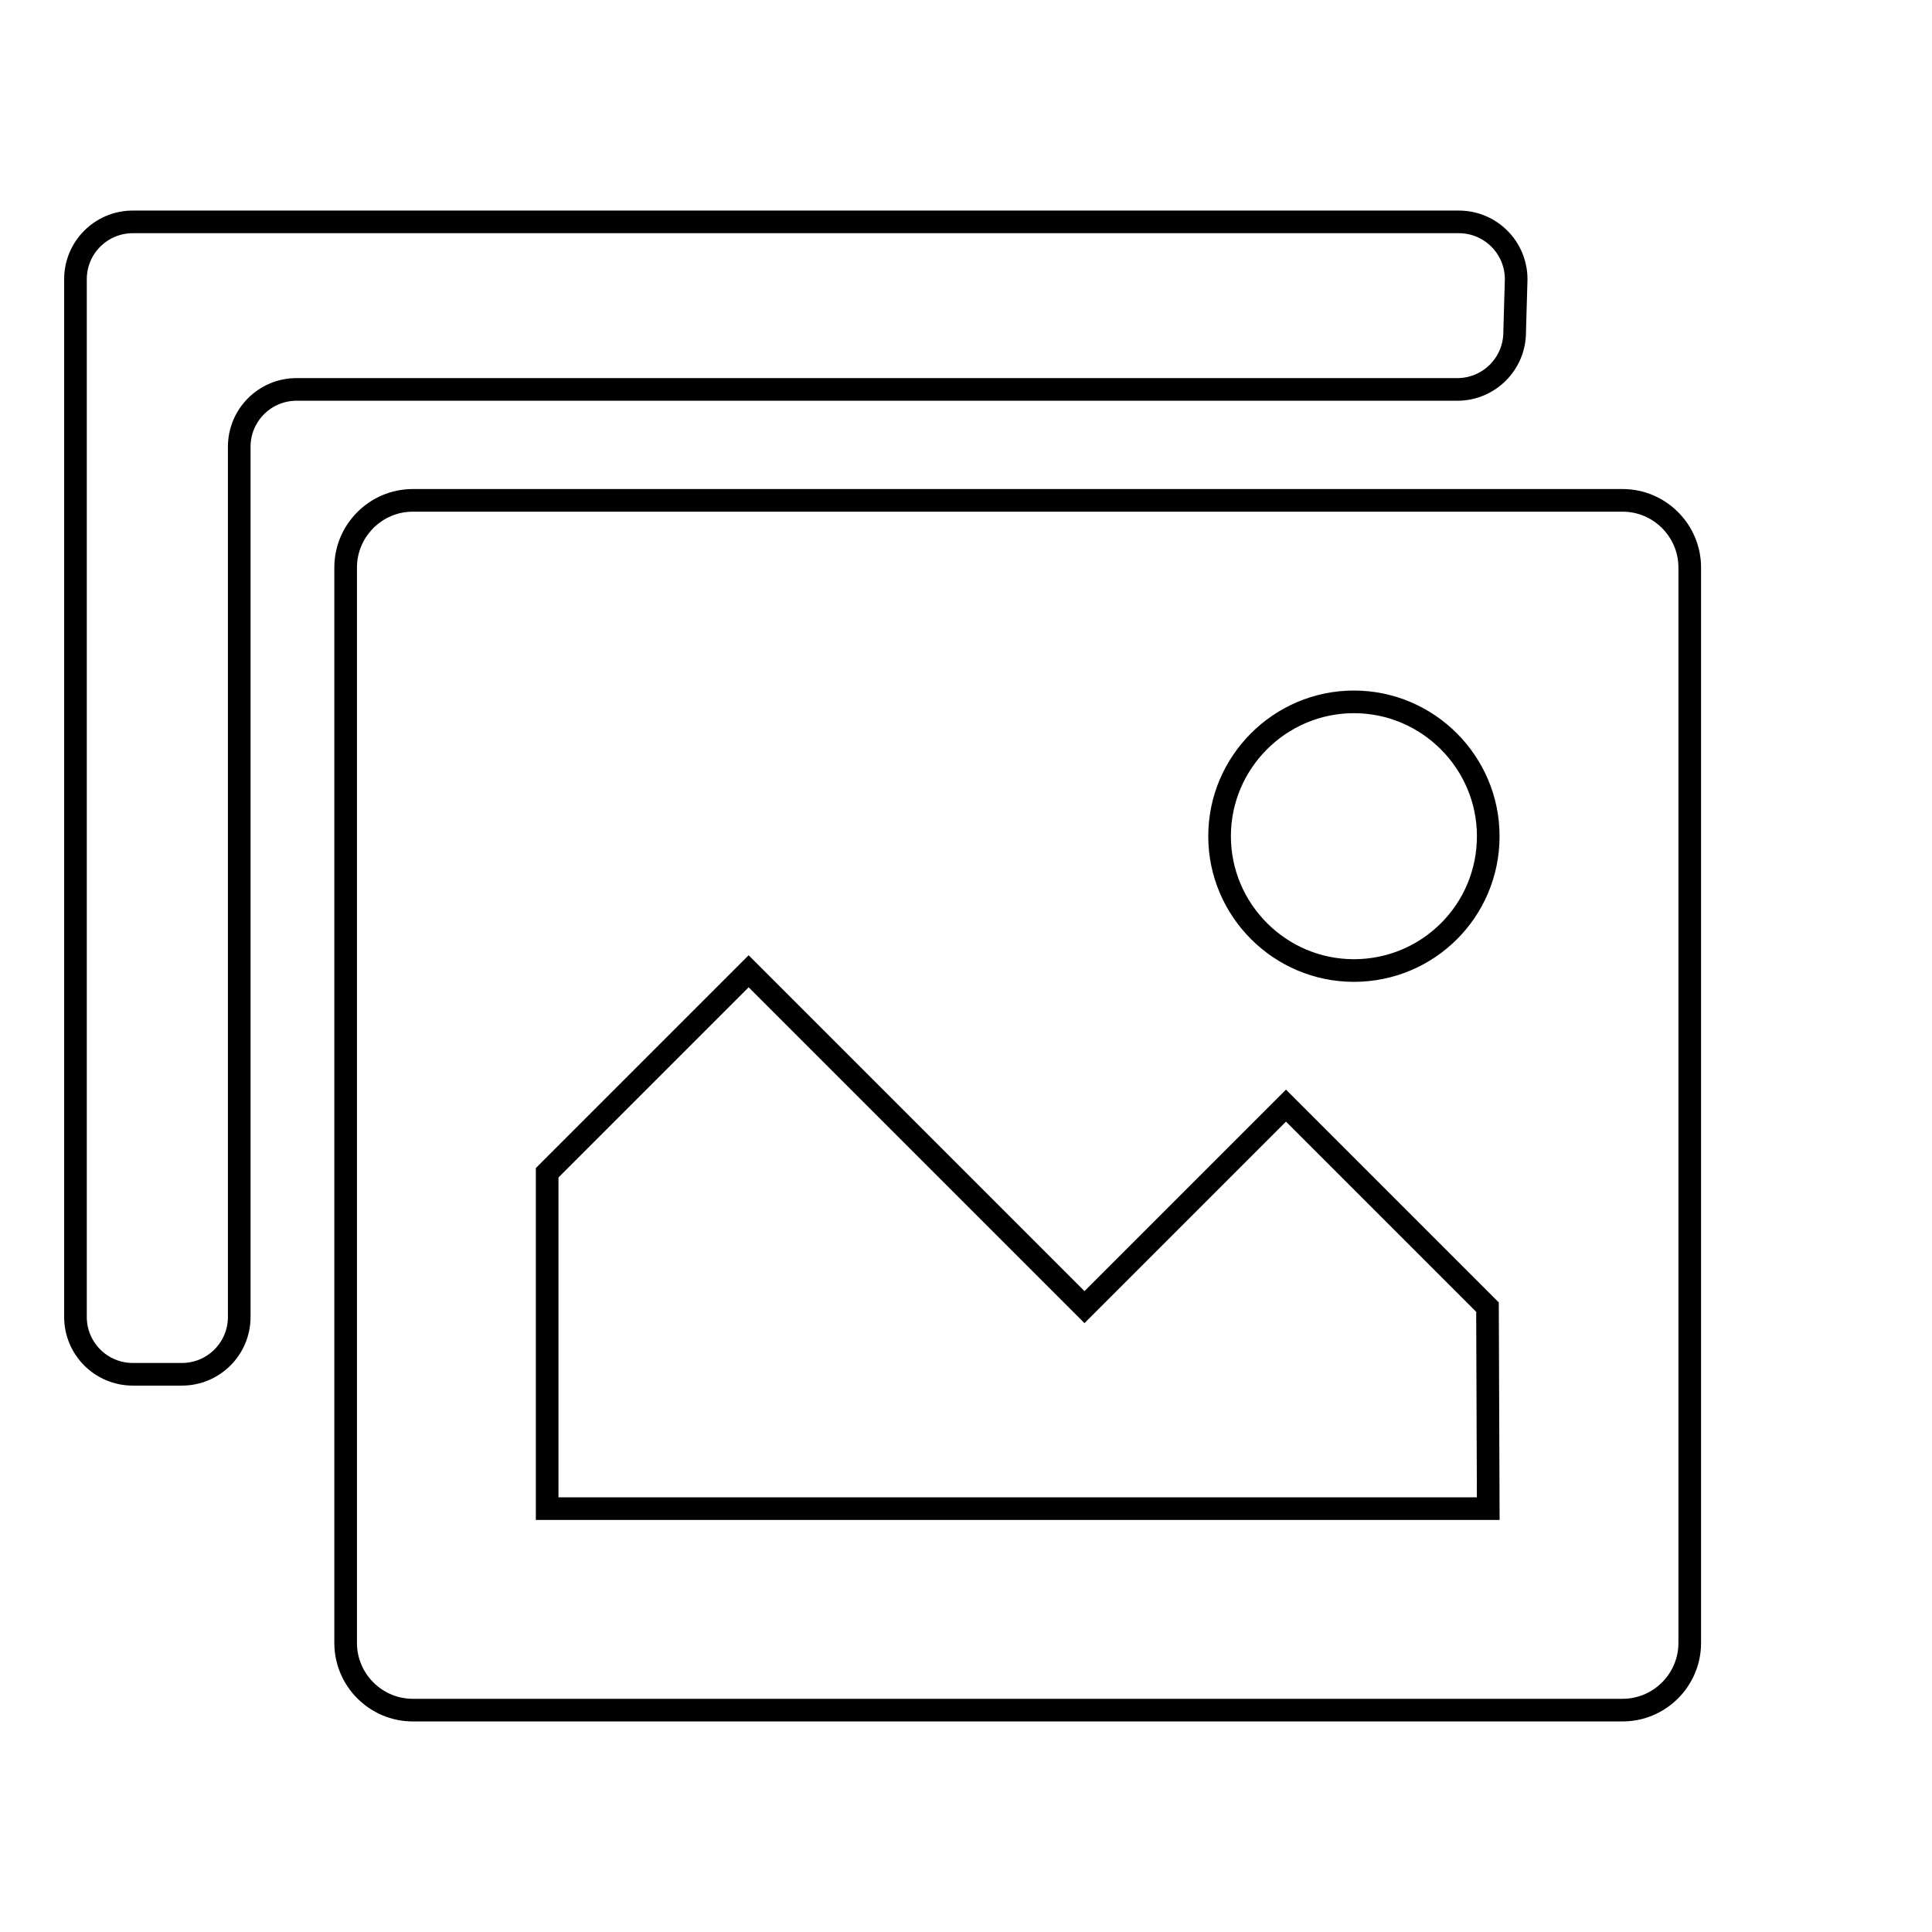 <?xml version="1.0" encoding="utf-8"?>
<!-- Svg Vector Icons : http://www.onlinewebfonts.com/icon -->
<!DOCTYPE svg PUBLIC "-//W3C//DTD SVG 1.1//EN" "http://www.w3.org/Graphics/SVG/1.1/DTD/svg11.dtd">
<svg version="1.1" xmlns="http://www.w3.org/2000/svg" xmlns:xlink="http://www.w3.org/1999/xlink" x="0px" y="0px" viewBox="0 0 256 256" enable-background="new 0 0 256 256" xml:space="preserve">
<g><g><path stroke-width="3" fill-opacity="0" stroke="#000000"  d="M246,102.1"/><path stroke-width="3" fill-opacity="0" stroke="#000000"  d="M200.9,37c0-4.2-3.4-7.6-7.6-7.6H17.6c-4.2,0-7.6,3.4-7.6,7.6v137.5c0,4.2,3.4,7.6,7.6,7.6h6.5c4.2,0,7.6-3.4,7.6-7.6V59.2c0-4.2,3.4-7.6,7.6-7.6h153.8c4.2,0,7.6-3.4,7.6-7.6L200.9,37L200.9,37z"/><path stroke-width="3" fill-opacity="0" stroke="#000000"  d="M215,66.3H54.7c-4.9,0-8.9,4-8.9,8.9v142.5c0,4.9,4,8.9,8.9,8.9H215c4.9,0,8.9-4,8.9-8.9V75.2C223.9,70.3,219.9,66.3,215,66.3L215,66.3z M197.2,199.9H72.5v-44.5l26.7-26.7l44.5,44.5l26.7-26.7l26.7,26.7L197.2,199.9L197.2,199.9z M179.4,128.6c-9.8,0-17.8-8-17.8-17.8c0-9.8,8-17.8,17.8-17.8c9.8,0,17.8,8,17.8,17.8C197.2,120.7,189.2,128.6,179.4,128.6L179.4,128.6z"/></g></g>
</svg>